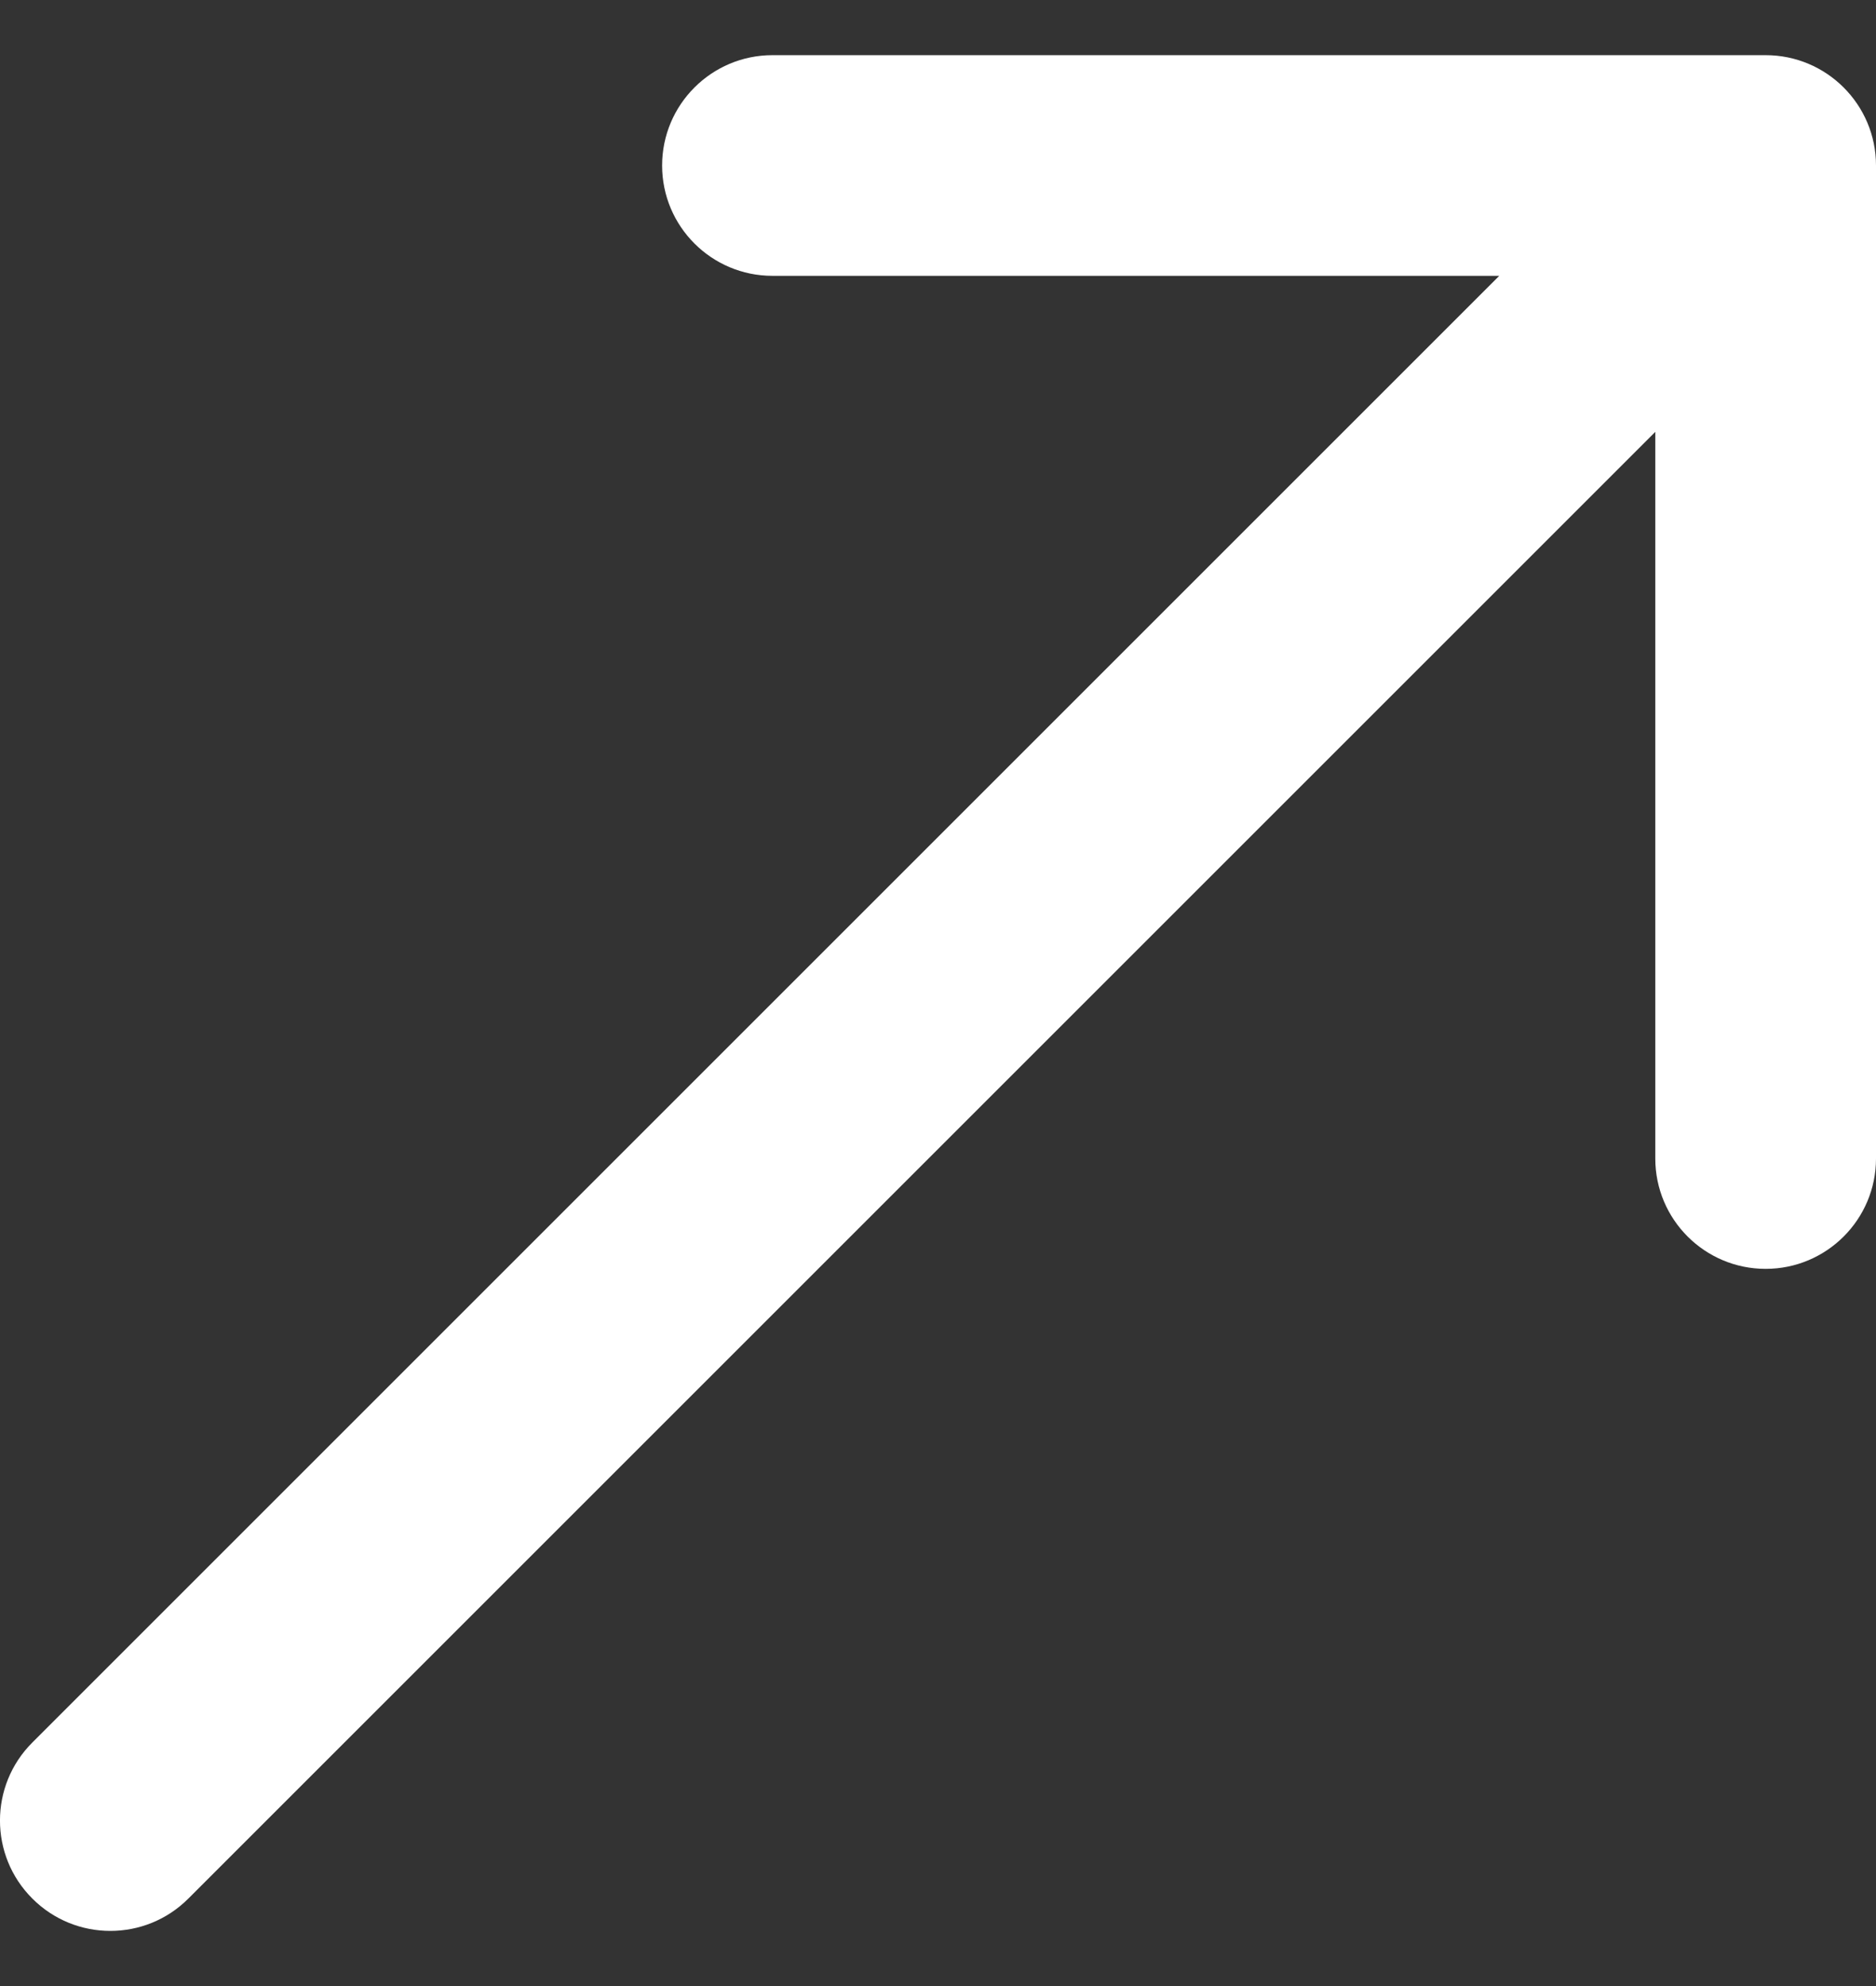 <svg width="17" height="18" viewBox="0 0 17 18" fill="none" xmlns="http://www.w3.org/2000/svg">
<rect x="0" y="0" width="17" height="18" fill="#333333" stroke="none"/>
<path d="M0.293 15.793C-0.098 16.183 -0.098 16.817 0.293 17.207C0.683 17.598 1.317 17.598 1.707 17.207L0.293 15.793ZM17 1.5C17 0.948 16.552 0.5 16 0.5L7 0.5C6.448 0.5 6 0.948 6 1.5C6 2.052 6.448 2.5 7 2.5L15 2.5L15 10.5C15 11.052 15.448 11.5 16 11.5C16.552 11.5 17 11.052 17 10.5L17 1.5ZM1.707 17.207L16.707 2.207L15.293 0.793L0.293 15.793L1.707 17.207Z" fill="white"/>
</svg>
